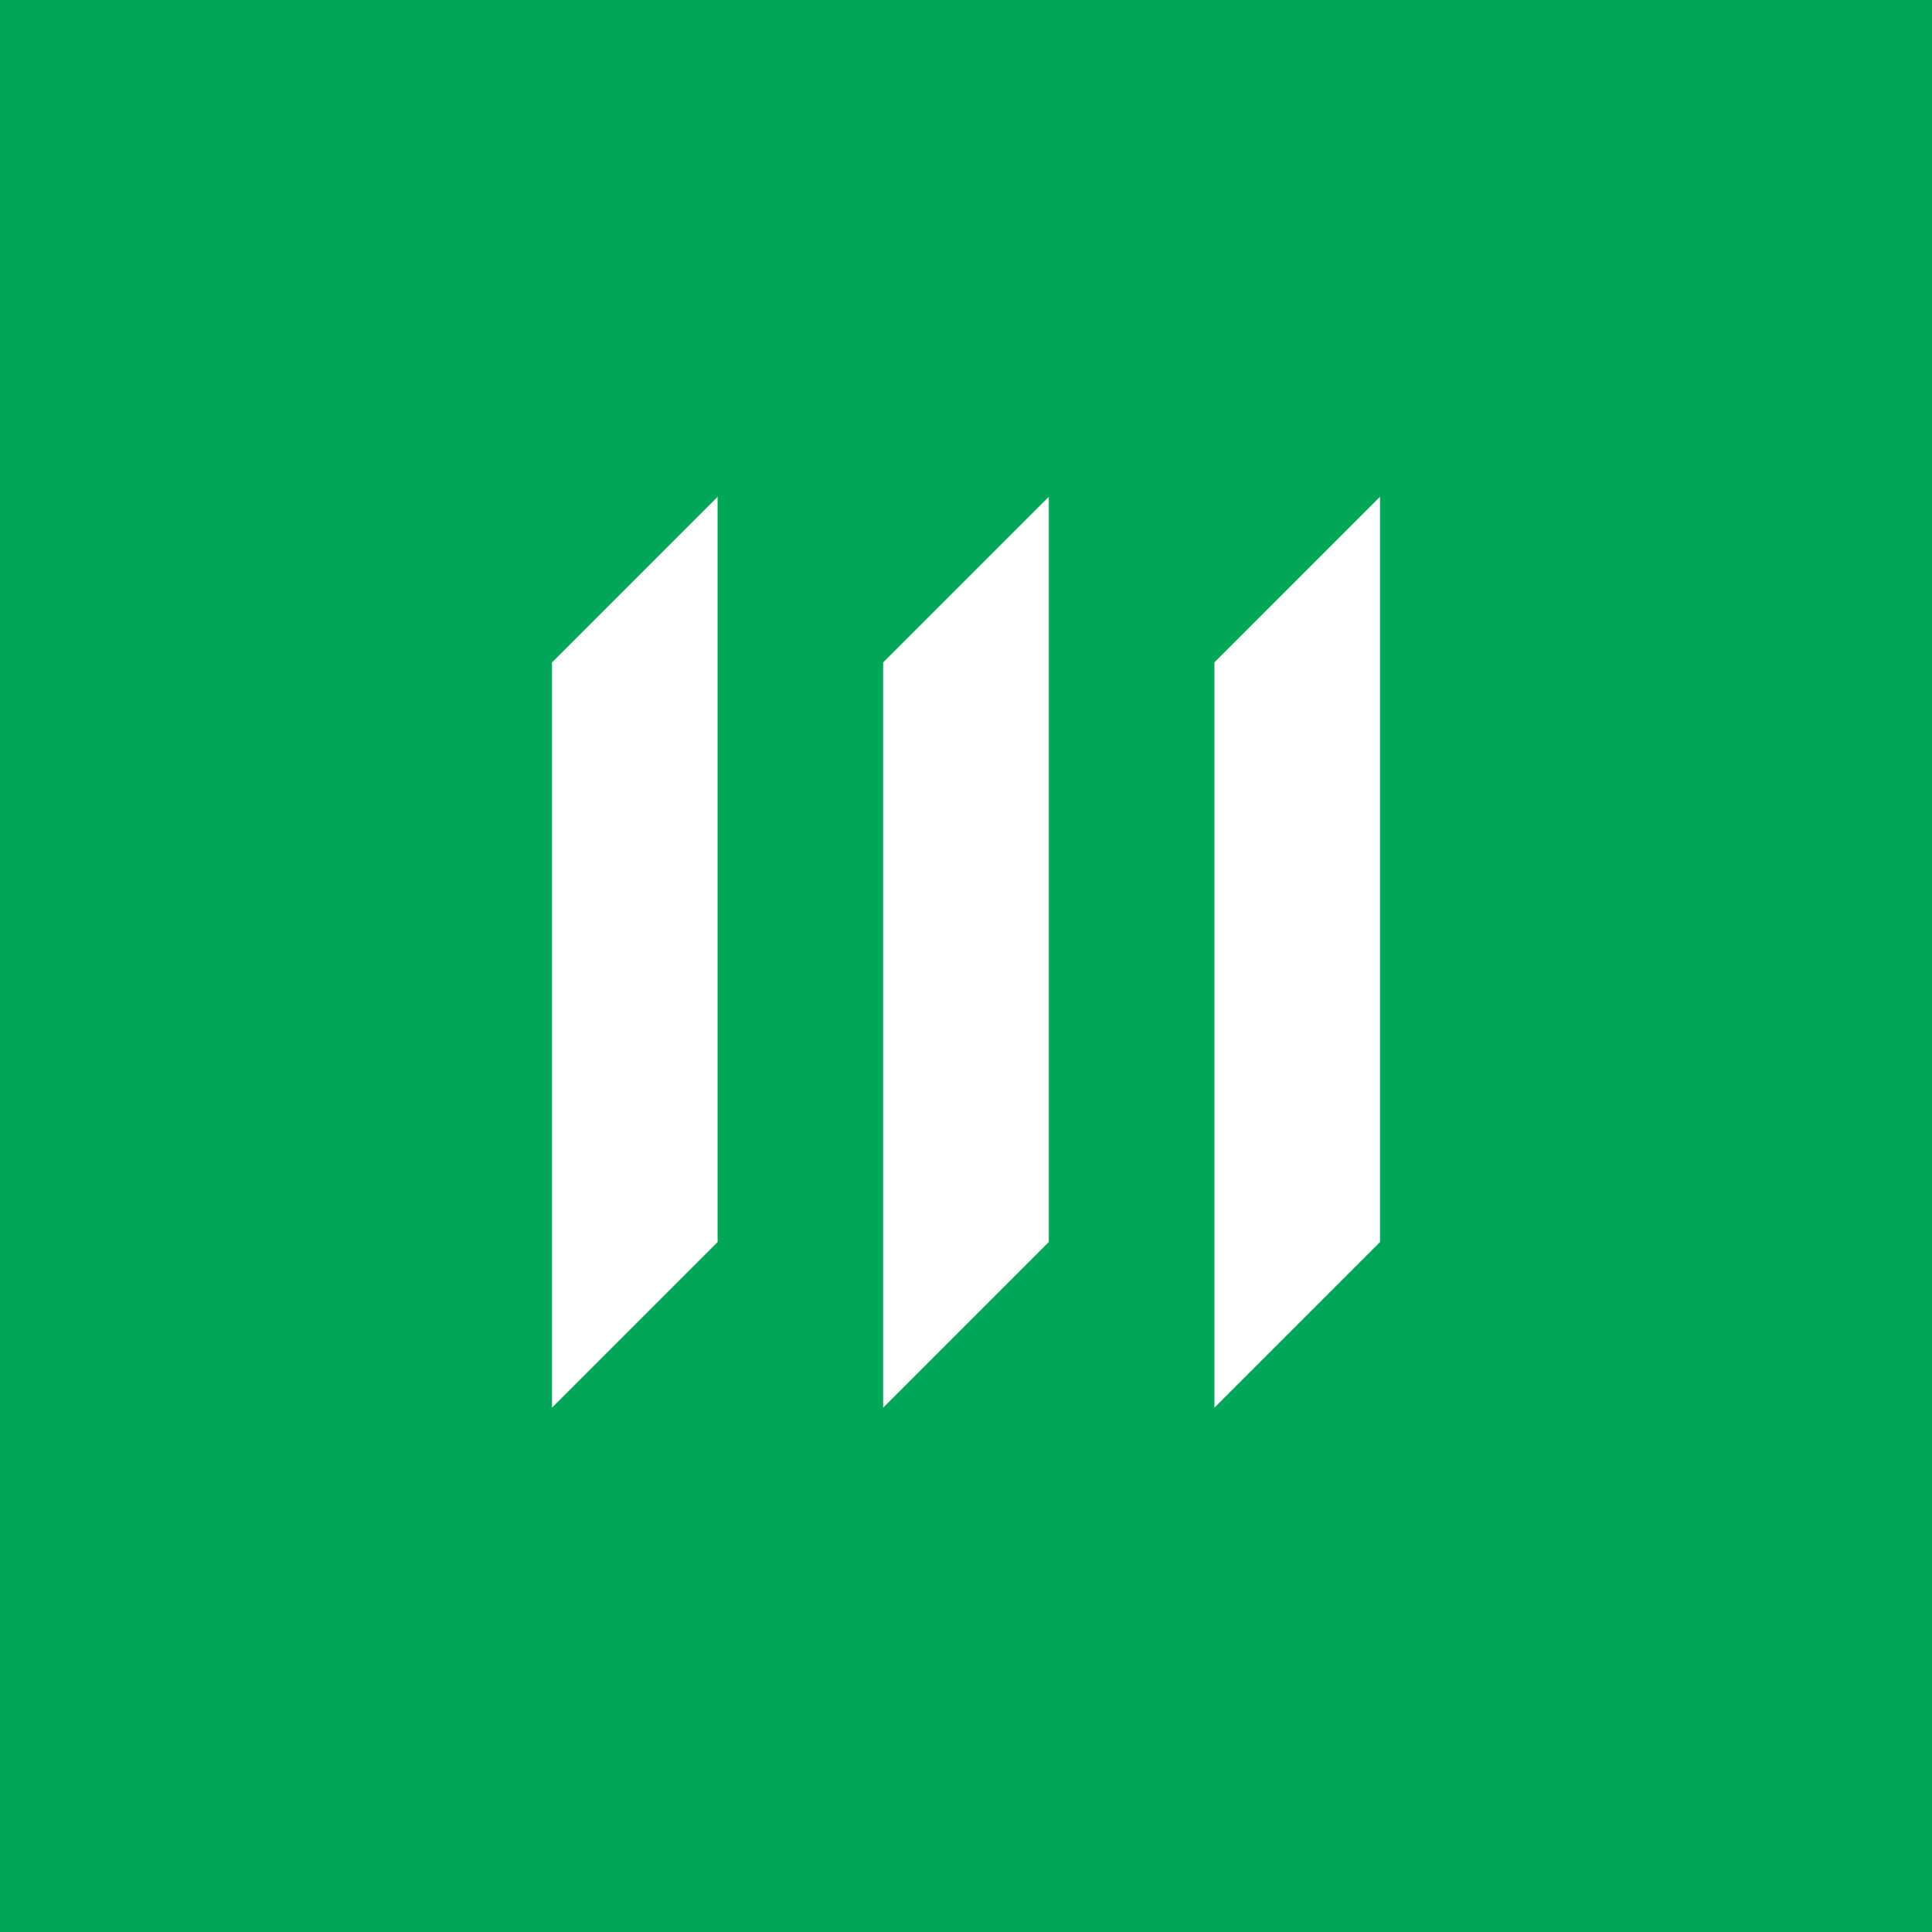 <?xml version="1.0" encoding="UTF-8"?>
<svg width="80px" height="80px" viewBox="0 0 80 80" version="1.1" xmlns="http://www.w3.org/2000/svg" xmlns:xlink="http://www.w3.org/1999/xlink">
    <!-- Generator: Sketch 50.2 (55047) - http://www.bohemiancoding.com/sketch -->
    <title>Logo</title>
    <desc>Created with Sketch.</desc>
    <defs></defs>
    <g id="P_Home" stroke="none" stroke-width="1" fill="none" fill-rule="evenodd">
        <g id="P_Ho_1280">
            <g id="Menu_80px-Copy-4">
                <g id="Logo">
                    <rect id="Rectangle-8-Copy-3" fill="#00A758" x="0" y="0" width="80" height="80"></rect>
                    <g id="Logo_simbol" transform="translate(22.857, 20.571)" fill="#FFFFFF">
                        <polygon id="Fill-14" points="27.429 6.858 27.429 37.717 34.286 30.859 34.286 0"></polygon>
                        <polygon id="Fill-15" points="13.714 37.717 20.571 30.859 20.571 0 13.714 6.858"></polygon>
                        <polygon id="Fill-16" points="0 37.717 6.857 30.859 6.857 0 0 6.858"></polygon>
                    </g>
                </g>
            </g>
        </g>
    </g>
</svg>